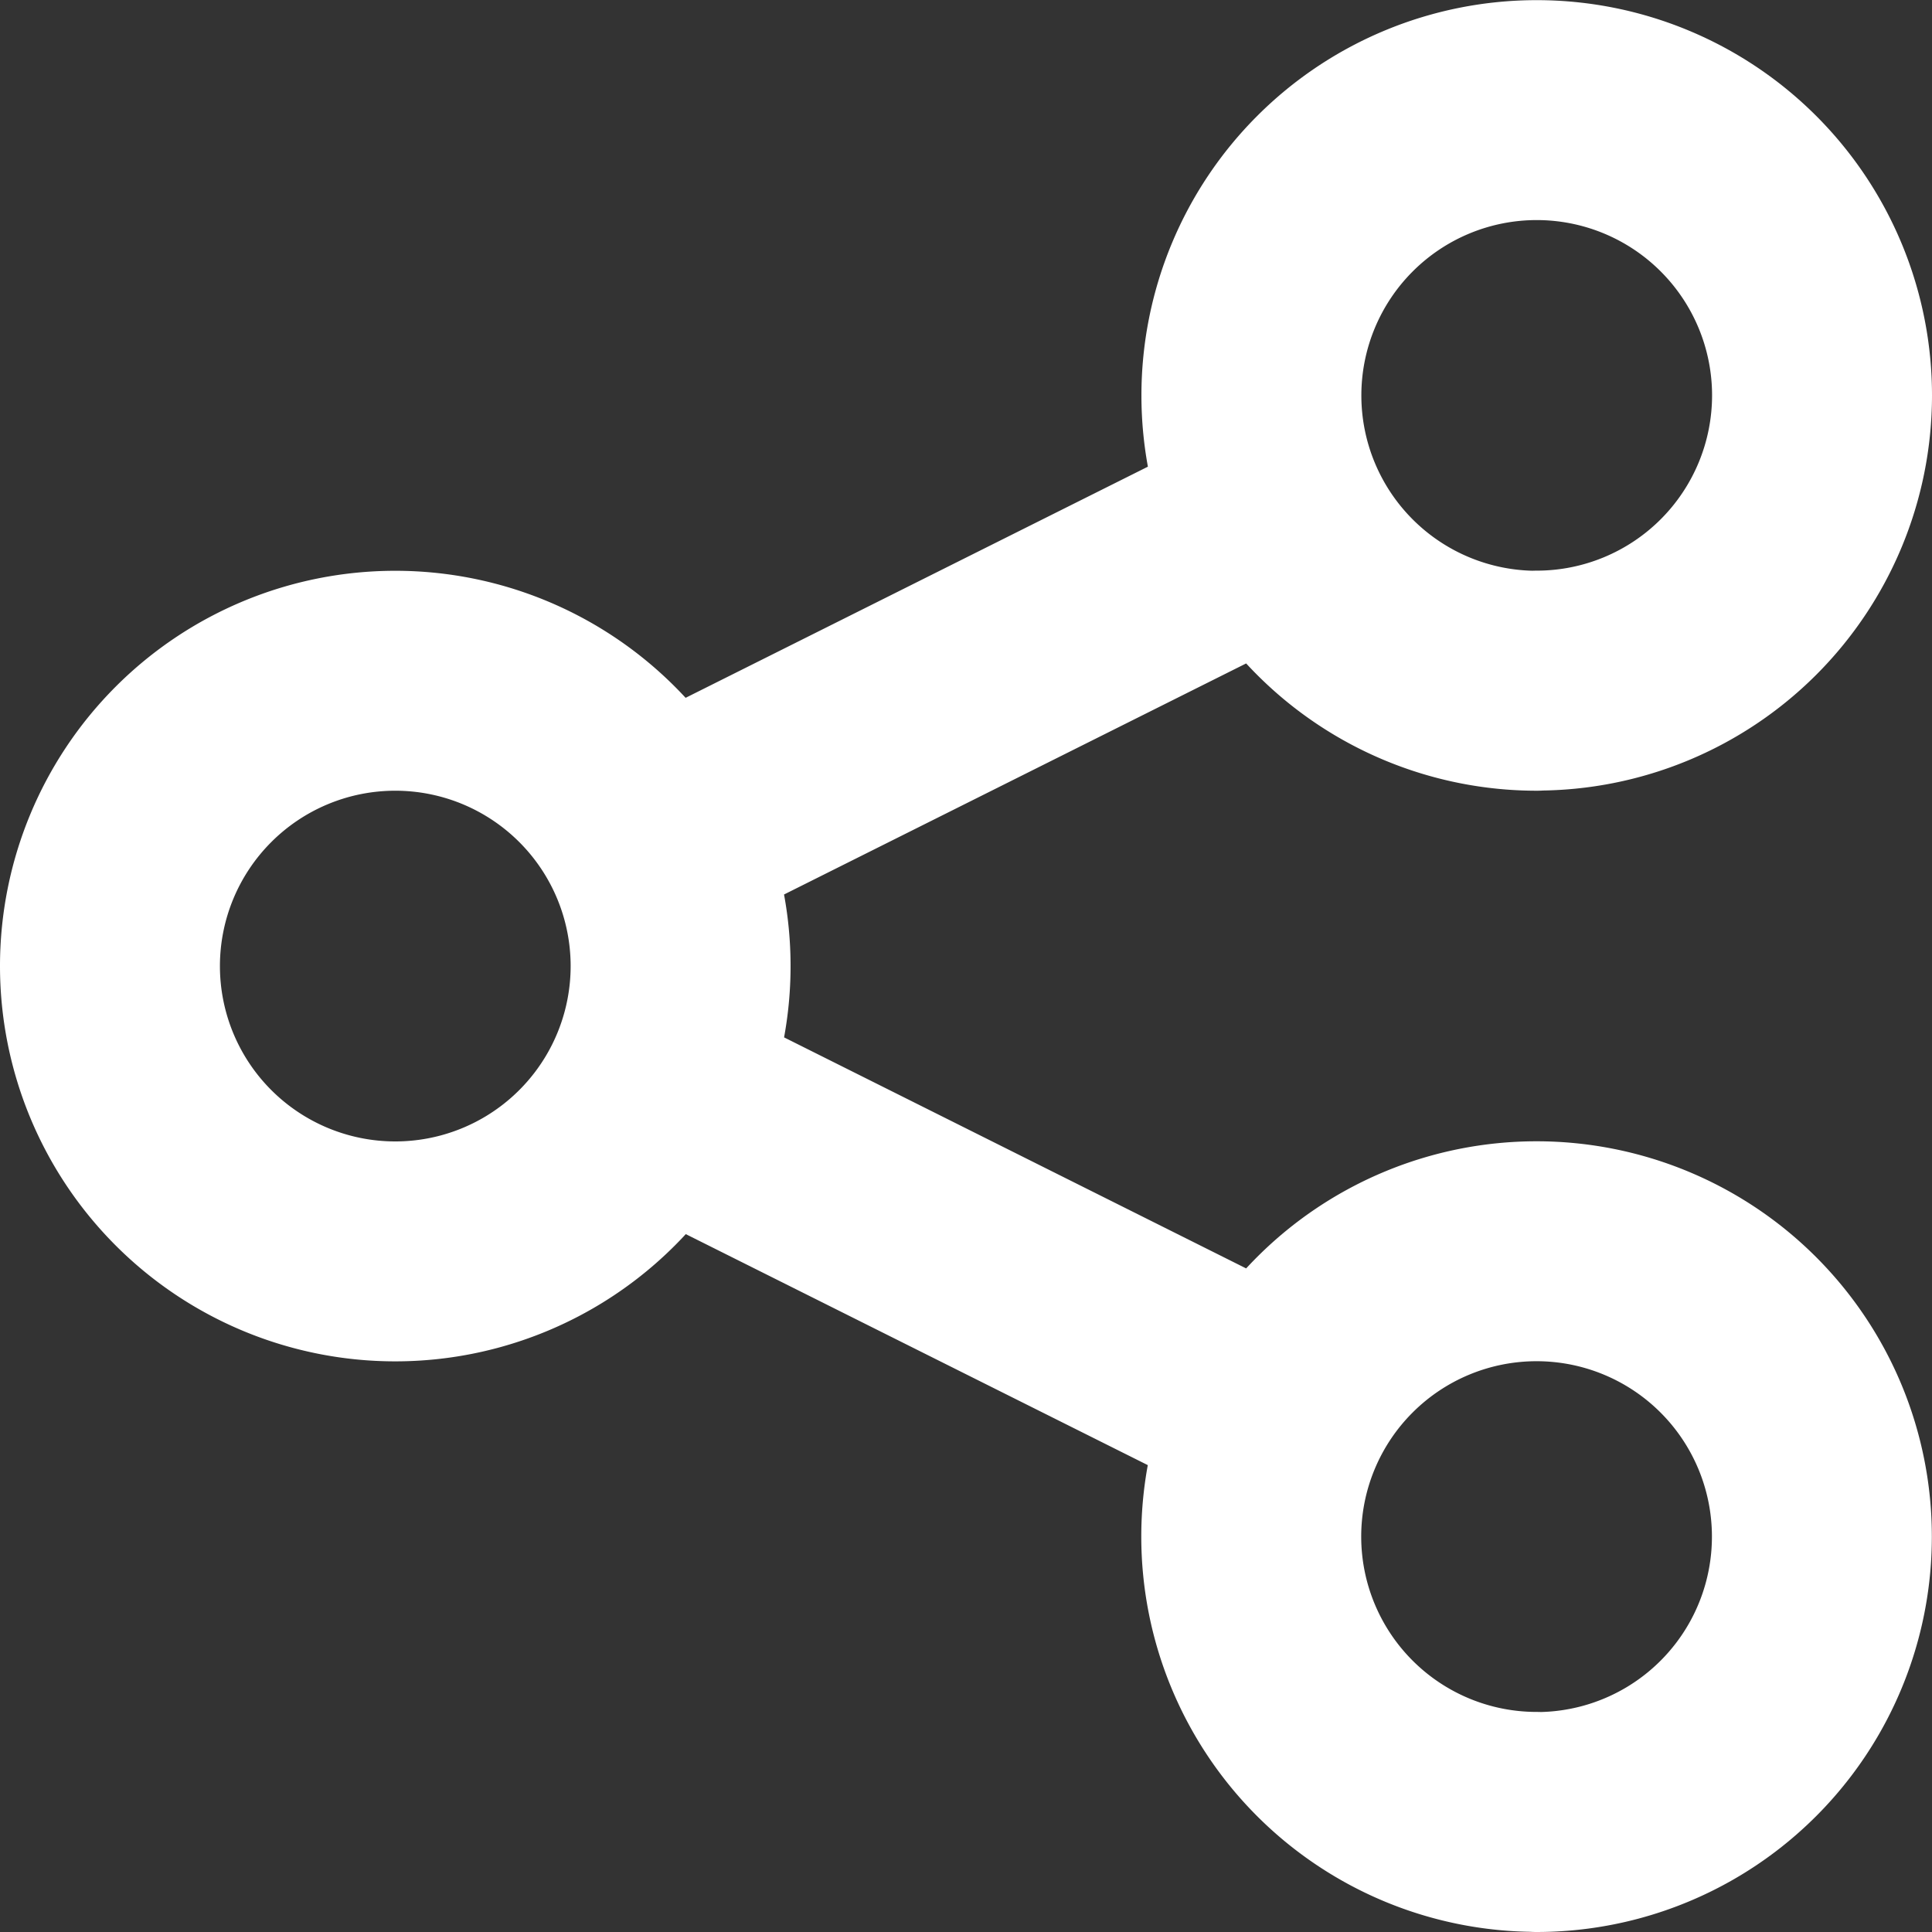 <svg xmlns="http://www.w3.org/2000/svg" width="13.177" height="13.177" viewBox="0 0 13.177 13.177">
  <rect x="0" y="0" width="13.177" height="13.177" fill="#333333" stroke="none"/>
  <path id="パス_13120" data-name="パス 13120" d="M6.892,9.811l3.892,1.946m0-5.838L6.892,7.865m5.838,6.811a1.946,1.946,0,1,1,1.946-1.946A1.946,1.946,0,0,1,12.731,14.677ZM4.946,10.785A1.946,1.946,0,1,1,6.892,8.838,1.946,1.946,0,0,1,4.946,10.785Zm7.785-3.892a1.946,1.946,0,1,1,1.946-1.946A1.946,1.946,0,0,1,12.731,6.892Z" transform="translate(-2.25 -2.25)" fill="none" stroke="#fff" stroke-linecap="round" stroke-linejoin="round" stroke-width="1.5"/>
</svg>
